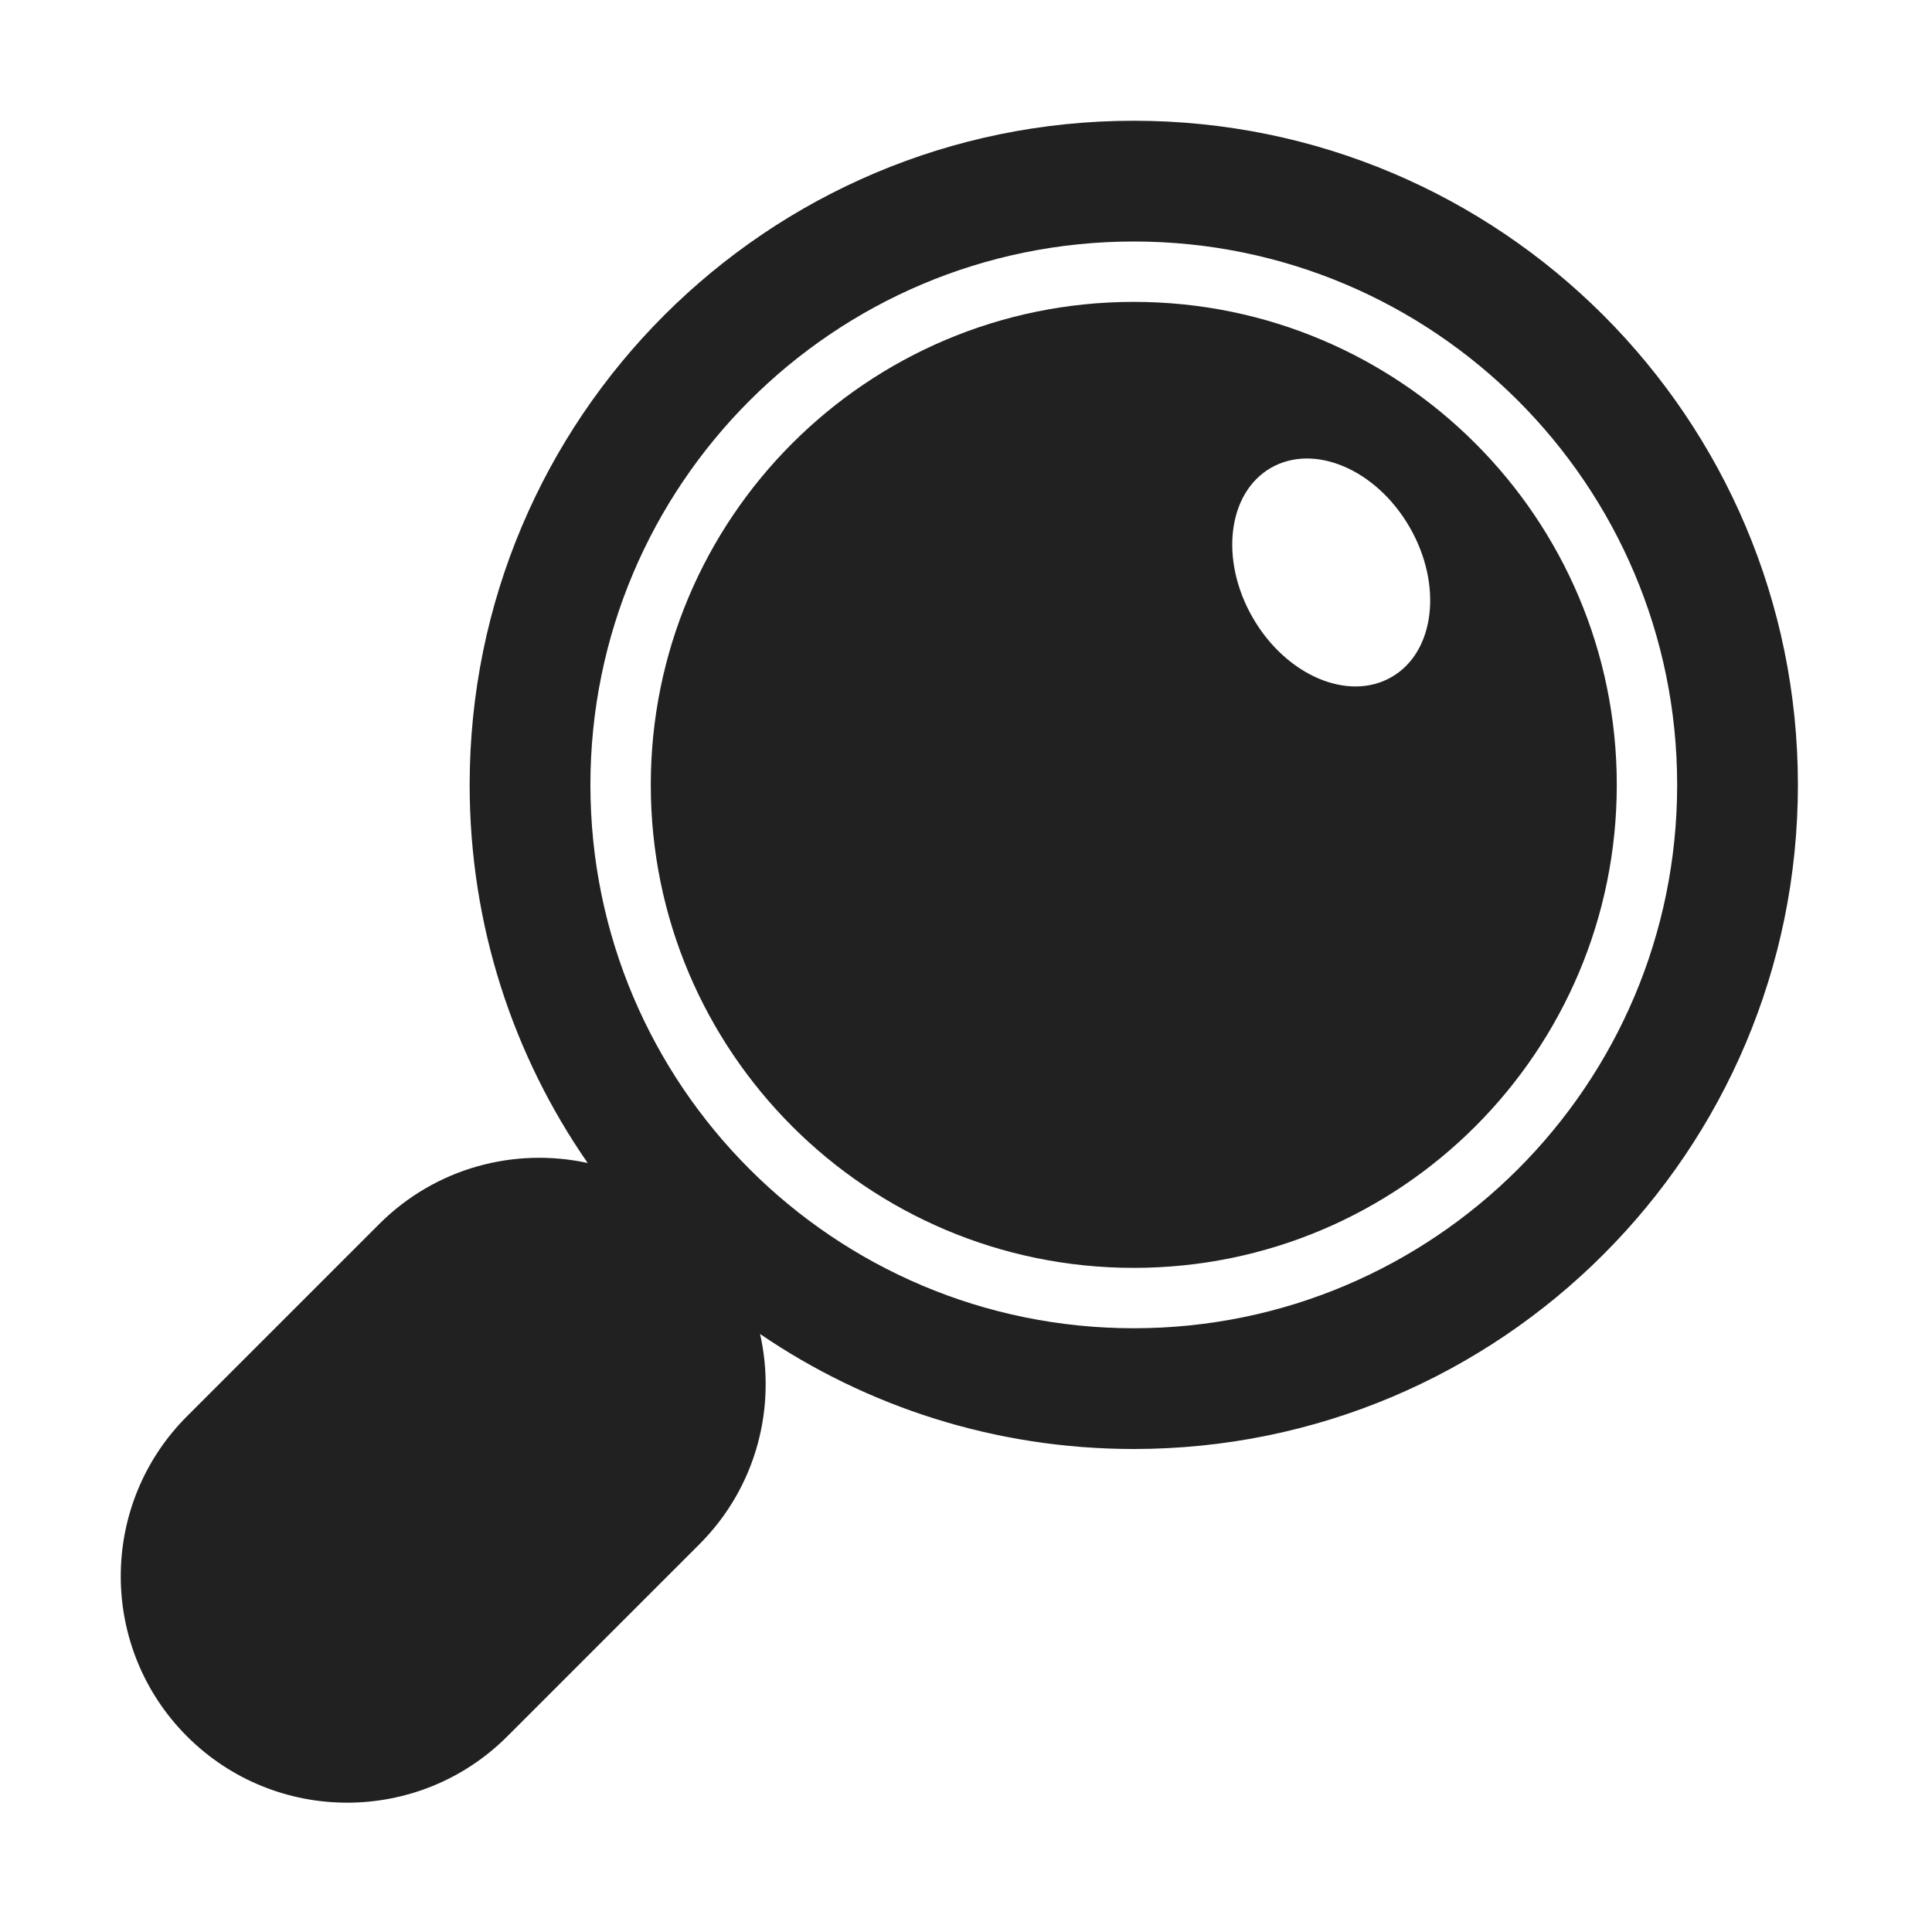 <svg width="32" height="32" viewBox="0 0 32 32" fill="none" xmlns="http://www.w3.org/2000/svg">
<path d="M18.779 21C23.197 21 26.779 17.418 26.779 13C26.779 8.582 23.197 5 18.779 5C14.36 5 10.779 8.582 10.779 13C10.779 17.418 14.36 21 18.779 21ZM23.049 11.214C22.332 11.628 21.302 11.189 20.75 10.232C20.198 9.275 20.332 8.164 21.049 7.75C21.767 7.336 22.796 7.775 23.348 8.732C23.9 9.689 23.767 10.8 23.049 11.214Z" fill="#212121"/>
<path d="M18.779 24C24.854 24 29.779 19.075 29.779 13C29.779 6.925 24.854 2 18.779 2C12.704 2 7.779 6.925 7.779 13C7.779 15.327 8.501 17.485 9.734 19.263C8.528 19 7.218 19.337 6.28 20.275L3.098 23.457C1.634 24.921 1.634 27.295 3.098 28.76C4.563 30.224 6.937 30.224 8.402 28.76L11.584 25.578C12.529 24.633 12.864 23.309 12.589 22.095C14.352 23.297 16.483 24 18.779 24ZM18.779 22C13.808 22 9.779 17.971 9.779 13C9.779 8.029 13.808 4 18.779 4C23.749 4 27.779 8.029 27.779 13C27.779 17.971 23.749 22 18.779 22Z" fill="#212121"/>
</svg>
